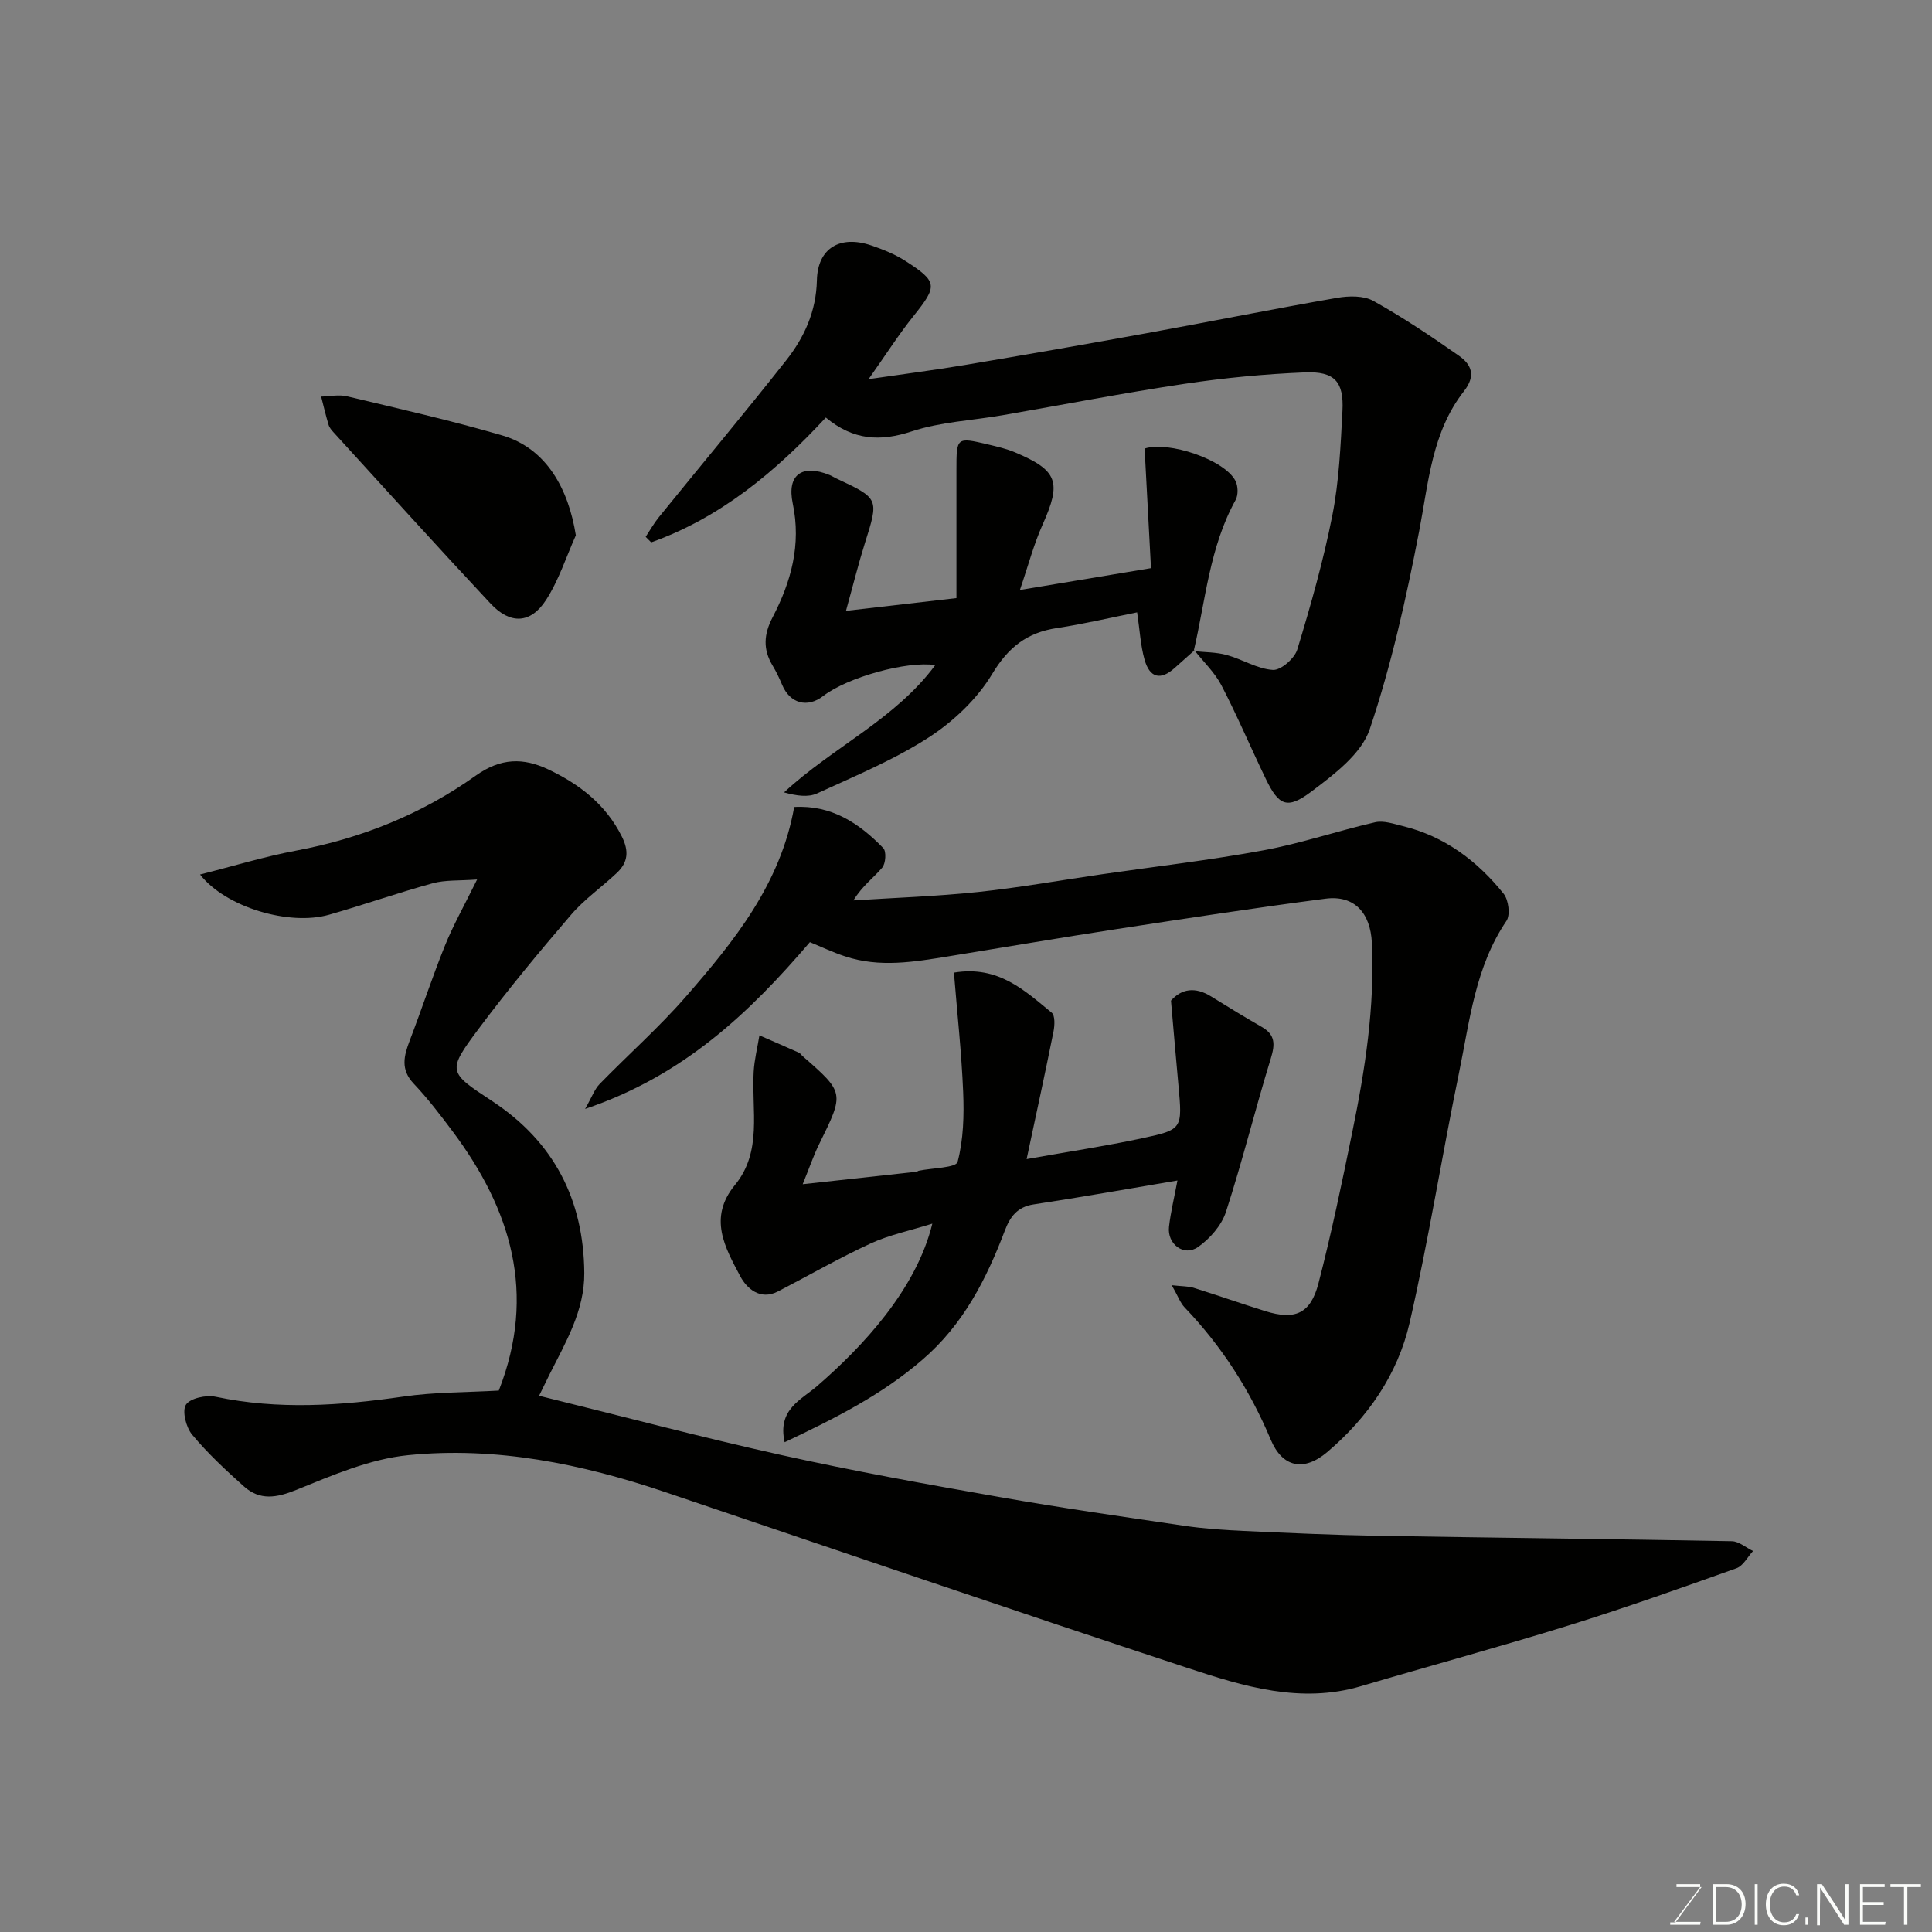 <svg enable-background="new 0 0 400 400" viewBox="0 0 400 400" xmlns="http://www.w3.org/2000/svg"><rect x="0" y="0" width="400" height="400" fill="#808080" stroke="none"/><path d="m103.27 287.9c7.88-20.1 2.51-37.51-9.55-53.65-2.55-3.41-5.15-6.81-8.07-9.9-2.77-2.93-2.03-5.74-.82-8.91 2.5-6.53 4.68-13.19 7.3-19.68 1.69-4.18 3.93-8.15 6.65-13.67-3.75.28-6.59.07-9.19.78-7.21 1.98-14.28 4.47-21.48 6.52-8.23 2.34-21.38-1.53-26.69-8.33 6.94-1.75 13.37-3.73 19.95-4.96 13.52-2.54 26.04-7.6 37.14-15.52 5.19-3.7 9.85-3.7 14.92-1.32 6.47 3.05 11.98 7.25 15.32 13.95 1.5 3.01 1.26 5.33-1 7.48-3.11 2.95-6.72 5.44-9.49 8.67-6.62 7.71-13.12 15.55-19.2 23.69-6.55 8.78-6.28 8.92 2.85 14.93 12.76 8.4 18.94 20.41 19.06 35.57.06 7.83-3.87 14.38-7.23 21.08-.8 1.61-1.58 3.22-2.13 4.35 16.76 4.13 33.38 8.55 50.16 12.27 14.95 3.32 30.05 6.04 45.13 8.69 12.71 2.24 25.49 4.07 38.26 5.95 4.06.6 8.19.88 12.3 1.07 9.26.42 18.53.85 27.8 1.01 24.43.42 48.87.66 73.3 1.12 1.48.03 2.93 1.33 4.39 2.03-1.13 1.22-2.04 3.08-3.44 3.57-11.49 4.1-22.99 8.19-34.64 11.81-14.29 4.44-28.73 8.36-43.08 12.6-12.48 3.69-24.28.06-35.82-3.74-36.17-11.91-72.2-24.26-108.28-36.45-17.27-5.84-35.01-9.46-53.21-7.63-7.89.79-15.65 4.15-23.12 7.18-4.12 1.67-7.55 2.24-10.85-.71-3.77-3.37-7.51-6.85-10.73-10.72-1.26-1.51-2.12-4.89-1.28-6.2.88-1.36 4.21-2.06 6.18-1.64 12.95 2.73 25.79 1.84 38.74-.03 6.51-.96 13.18-.87 19.85-1.26z" fill="#010100"/><path d="m167.68 195.06c-12.49 14.6-26.14 27.65-46.54 34.53 1.44-2.52 1.96-4.08 2.99-5.14 5.92-6.09 12.33-11.74 17.89-18.13 9.98-11.46 19.57-23.28 22.41-39.24 7.7-.45 13.45 3.35 18.44 8.51.67.69.51 3.19-.22 4.05-1.75 2.08-4.06 3.69-5.96 6.78 8.6-.55 17.22-.84 25.79-1.74 8.6-.91 17.14-2.44 25.71-3.68 11.16-1.62 22.37-2.91 33.45-4.96 7.78-1.44 15.34-4.03 23.07-5.8 1.76-.4 3.84.33 5.72.79 8.66 2.11 15.43 7.22 20.88 14.01 1.02 1.27 1.42 4.38.59 5.61-6.48 9.55-7.61 20.7-9.83 31.48-3.56 17.22-6.29 34.63-10.23 51.76-2.45 10.65-8.64 19.6-17.03 26.73-4.87 4.13-9.3 3.21-11.73-2.58-4.29-10.24-10.16-19.35-17.82-27.36-.91-.95-1.37-2.33-2.66-4.59 2.25.25 3.44.2 4.51.53 4.97 1.56 9.88 3.28 14.84 4.83 6.15 1.92 9.38.57 11.02-5.73 2.69-10.37 4.88-20.89 7.02-31.39 2.64-12.9 4.67-25.87 4.04-39.14-.29-6.16-3.61-9.9-9.57-9.13-14.42 1.87-28.79 4.08-43.16 6.28-11.61 1.78-23.19 3.76-34.79 5.64-7.2 1.17-14.41 2.42-21.59.01-2.44-.8-4.79-1.92-7.24-2.93z" fill="#010100"/><path d="m247.13 134.81c2.29.24 4.66.2 6.85.8 3.25.89 6.33 2.89 9.57 3.09 1.64.1 4.48-2.38 5.04-4.22 2.79-9.17 5.42-18.44 7.27-27.84 1.38-7.05 1.7-14.35 2.08-21.56.32-6.04-1.61-8.23-7.76-7.98-8.35.34-16.73 1.14-25 2.38-12.58 1.88-25.08 4.32-37.62 6.49-6.27 1.09-12.8 1.37-18.78 3.34-6.54 2.16-12.12 1.86-17.8-2.86-10.43 11.25-21.84 20.73-36.16 25.84-.38-.38-.76-.77-1.14-1.15.9-1.36 1.7-2.79 2.72-4.05 8.78-10.83 17.73-21.52 26.36-32.47 3.76-4.77 6.22-10.13 6.37-16.59.15-6.67 4.8-9.4 11.24-7.22 2.44.83 4.91 1.82 7.06 3.2 6.76 4.34 6.71 5.17 1.68 11.45-3.04 3.79-5.66 7.92-9.28 13.04 7.3-1.07 13.67-1.88 19.99-2.94 12.55-2.11 25.09-4.3 37.61-6.58 13.15-2.39 26.26-5.03 39.43-7.32 2.42-.42 5.47-.48 7.48.64 6.11 3.4 11.95 7.32 17.68 11.33 2.59 1.81 3.64 4.09 1.07 7.37-6.62 8.44-7.32 18.83-9.26 28.93-2.67 13.85-5.75 27.74-10.25 41.07-1.73 5.11-7.38 9.35-12.08 12.89-5.01 3.78-6.76 2.9-9.42-2.61-3.11-6.44-5.9-13.04-9.19-19.38-1.39-2.67-3.71-4.86-5.6-7.26z" fill="#010100"/><path d="m162.45 298.6c-1.52-6.79 3.4-8.76 6.69-11.6 9.39-8.12 20.55-19.98 23.89-33.66-4.64 1.46-8.93 2.33-12.8 4.12-6.52 3.01-12.77 6.61-19.16 9.92-3.76 1.95-6.53-.74-7.8-3.13-3.14-5.93-6.72-12.09-1.1-18.92 5.7-6.93 3.41-15.45 3.87-23.41.14-2.53.78-5.04 1.19-7.56 2.73 1.19 5.47 2.37 8.19 3.59.29.13.47.46.72.68 8.73 7.63 8.7 7.61 3.45 18.26-1.17 2.37-2.02 4.91-3.4 8.29 8.67-.95 16.12-1.76 23.58-2.58.15-.02.29-.18.45-.21 2.8-.58 7.72-.6 8.04-1.83 1.22-4.63 1.35-9.67 1.15-14.52-.34-8.18-1.24-16.34-1.91-24.67 9.21-1.53 14.64 3.71 20.24 8.29.72.59.63 2.63.38 3.89-1.72 8.58-3.59 17.13-5.57 26.43 8.52-1.52 16.32-2.69 24.02-4.34 8.29-1.77 8.23-1.97 7.42-10.88-.52-5.7-1.01-11.39-1.55-17.59 2.17-2.47 5.01-2.92 8.32-.86 3.46 2.15 6.94 4.27 10.47 6.3 2.82 1.62 2.78 3.6 1.88 6.52-3.24 10.55-5.88 21.29-9.29 31.78-.91 2.8-3.33 5.56-5.79 7.28-2.91 2.03-6.41-.61-6-4.2.35-3.05 1.09-6.06 1.75-9.58-9.98 1.68-19.86 3.45-29.78 4.95-3.41.51-4.89 2.6-5.96 5.42-3.82 10.07-8.62 19.47-17.01 26.69-8.36 7.25-18.04 12.14-28.58 17.13z" fill="#010100"/><path d="m247.29 134.65c-1.36 1.21-2.73 2.42-4.08 3.64-2.9 2.61-5.17 2.12-6.25-1.74-.83-2.94-.98-6.08-1.53-9.77-5.52 1.1-11.02 2.41-16.59 3.25-6.19.93-10.07 3.95-13.42 9.51-3.11 5.17-8 9.81-13.11 13.12-7.21 4.66-15.29 8-23.14 11.61-1.85.85-4.26.5-6.84-.21 10.1-9.38 22.99-15.1 31.31-26.36-5.91-.9-18.22 2.55-23.2 6.4-3.29 2.55-6.9 1.54-8.51-2.32-.57-1.36-1.21-2.71-1.97-3.97-2.02-3.37-1.85-6.46.01-10.03 3.82-7.33 5.95-15.01 4.16-23.53-1.26-5.98 1.94-8.22 7.63-5.9.45.18.87.46 1.31.67 8.97 4.19 8.92 4.18 5.98 13.49-1.31 4.16-2.36 8.41-3.9 13.96 8.2-.95 15.26-1.76 22.87-2.64 0-8.9 0-17.68 0-26.47 0-6.86.01-6.88 6.54-5.34 1.89.45 3.82.89 5.6 1.64 8.88 3.75 9.64 6.16 5.7 14.95-1.82 4.05-2.95 8.41-4.7 13.54 9.61-1.6 17.92-2.99 27.14-4.52-.43-8.12-.88-16.41-1.32-24.76 4.91-1.6 16.52 2.28 18.8 6.67.56 1.07.61 2.94.04 3.97-5.41 9.77-6.22 20.77-8.68 31.32-.01-.02.15-.18.15-.18z" fill="#010100"/><path d="m119.22 110.83c-2.01 4.49-3.53 9.31-6.17 13.39-3.19 4.94-7.41 5.1-11.48.75-10.93-11.69-21.66-23.57-32.45-35.39-.44-.48-.91-1.02-1.09-1.62-.58-1.93-1.04-3.9-1.54-5.85 1.79-.04 3.66-.46 5.34-.06 10.74 2.56 21.52 5 32.11 8.09 9.24 2.69 13.76 11.13 15.28 20.69z" fill="#010100"/><g fill="#fbfcfa"><path d="m346.9 398 5.4-7.3h-5.2v-.6h4.9v.6l-5.4 7.2h5.5l-.1.6h-6.2v-.5z"/><path d="m354.7 390.1h2.8c2.3 0 3.9 1.6 3.9 4.1s-1.6 4.3-3.9 4.3h-2.8zm.6 7.8h2c2.2 0 3.3-1.6 3.3-3.6 0-1.8-1-3.6-3.3-3.6h-2z"/><path d="m363.9 390.1v8.4h-.6v-8.4z"/><path d="m372.5 396.3c-.4 1.3-1.4 2.3-3.2 2.3-2.4 0-3.7-1.9-3.7-4.3 0-2.3 1.2-4.3 3.7-4.3 1.8 0 2.9 1 3.2 2.4h-.6c-.4-1.1-1.1-1.8-2.5-1.8-2.1 0-3 1.9-3 3.7s.9 3.7 3 3.7c1.4 0 2.1-.7 2.5-1.7z"/><path d="m373.8 398.5v-1.5h.6v1.5z"/><path d="m376.2 398.5v-8.4h1c1.3 2 4.4 6.6 4.9 7.6-.1-1.2-.1-2.4-.1-3.8v-3.8h.7v8.4h-.9c-1.2-1.9-4.4-6.8-5-7.7.1 1.1 0 2.3 0 3.9v3.9h-.6z"/><path d="m390 394.4h-4.3v3.5h4.7l-.1.6h-5.2v-8.4h5.1v.6h-4.5v3.1h4.3z"/><path d="m394.2 390.7h-2.8v-.6h6.3v.6h-2.8v7.8h-.7z"/></g></svg>